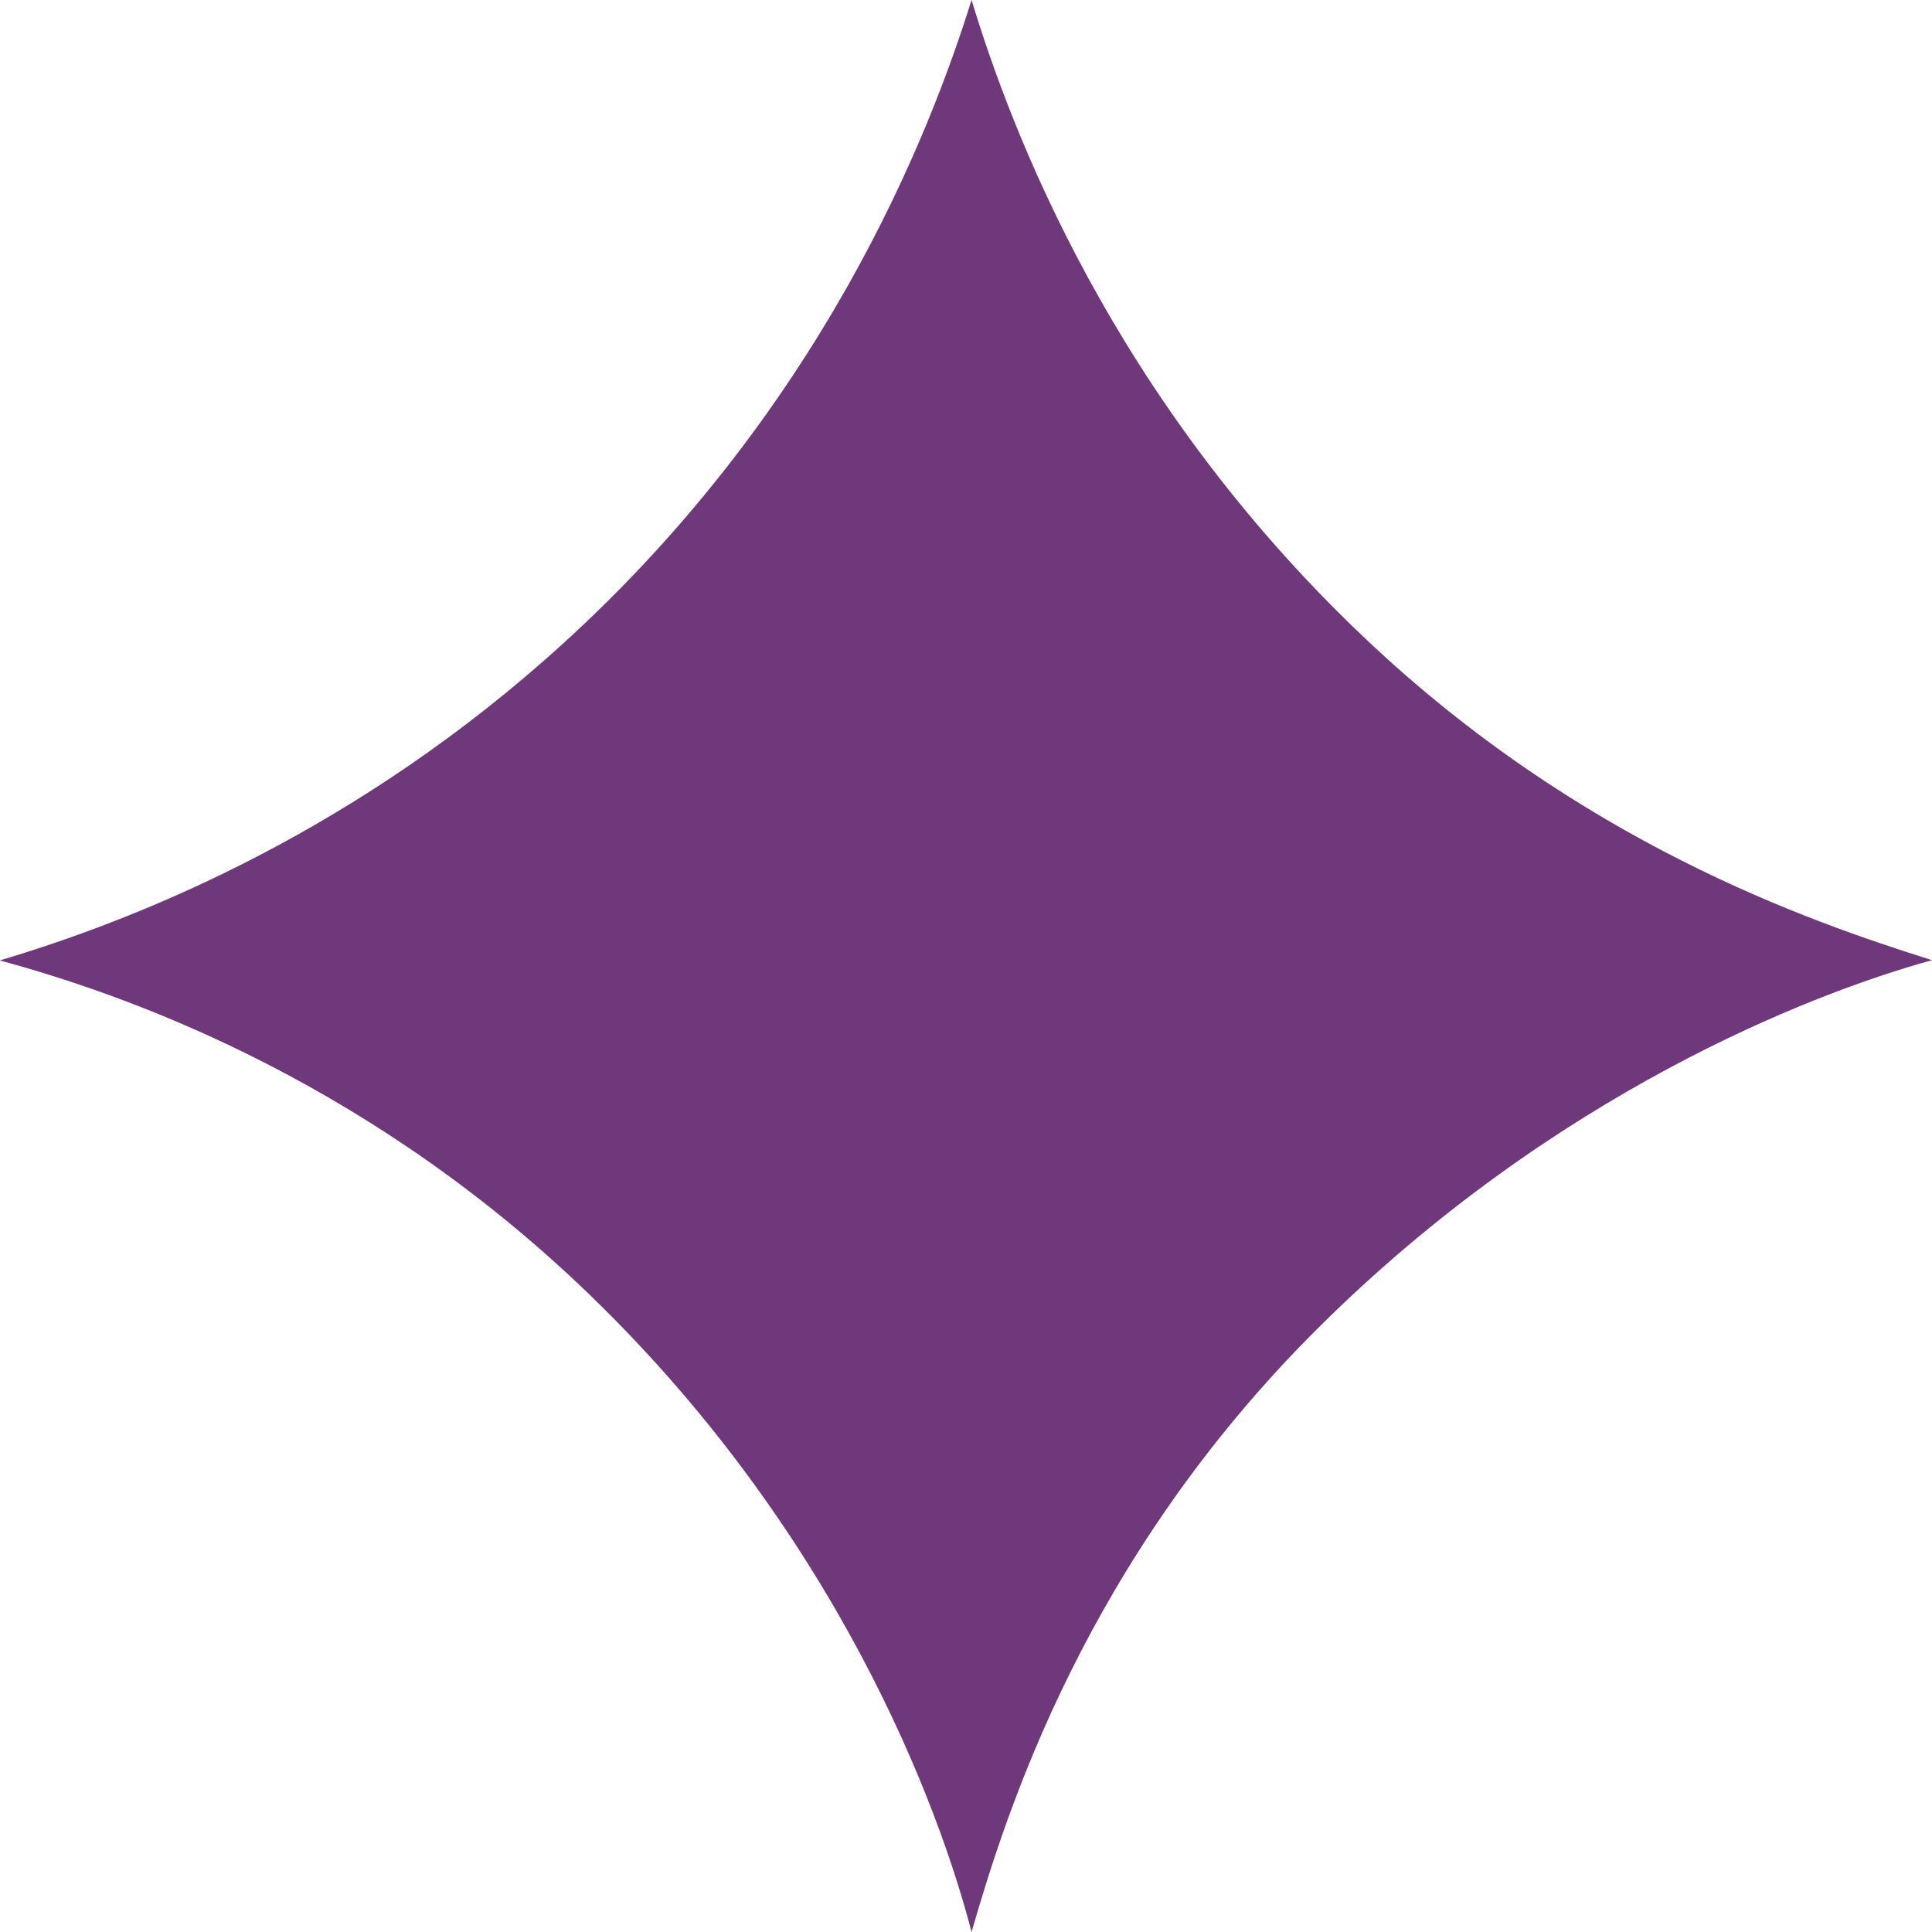 <?xml version="1.0" encoding="UTF-8"?>
<svg id="Layer_1" data-name="Layer 1" xmlns="http://www.w3.org/2000/svg" viewBox="0 0 66.04 66.04">
  <defs>
    <style>
      .cls-1 {
        fill: #6f387a;
      }
    </style>
  </defs>
  <path class="cls-1" d="M33.21,0c1.34,4.41,4.78,13.6,13.43,21.8,7.36,6.98,15.11,9.67,19.4,11.02-4.13,1.14-12.91,4.55-20.97,12.56-7.96,7.91-10.67,16.55-11.86,20.66-1.07-4.14-4.56-13.77-13.47-22.18-7.56-7.13-15.64-9.92-19.75-11.03,4.3-1.28,11.57-4.06,18.64-10.28C28.09,14.23,31.81,4.48,33.21,0Z"/>
</svg>